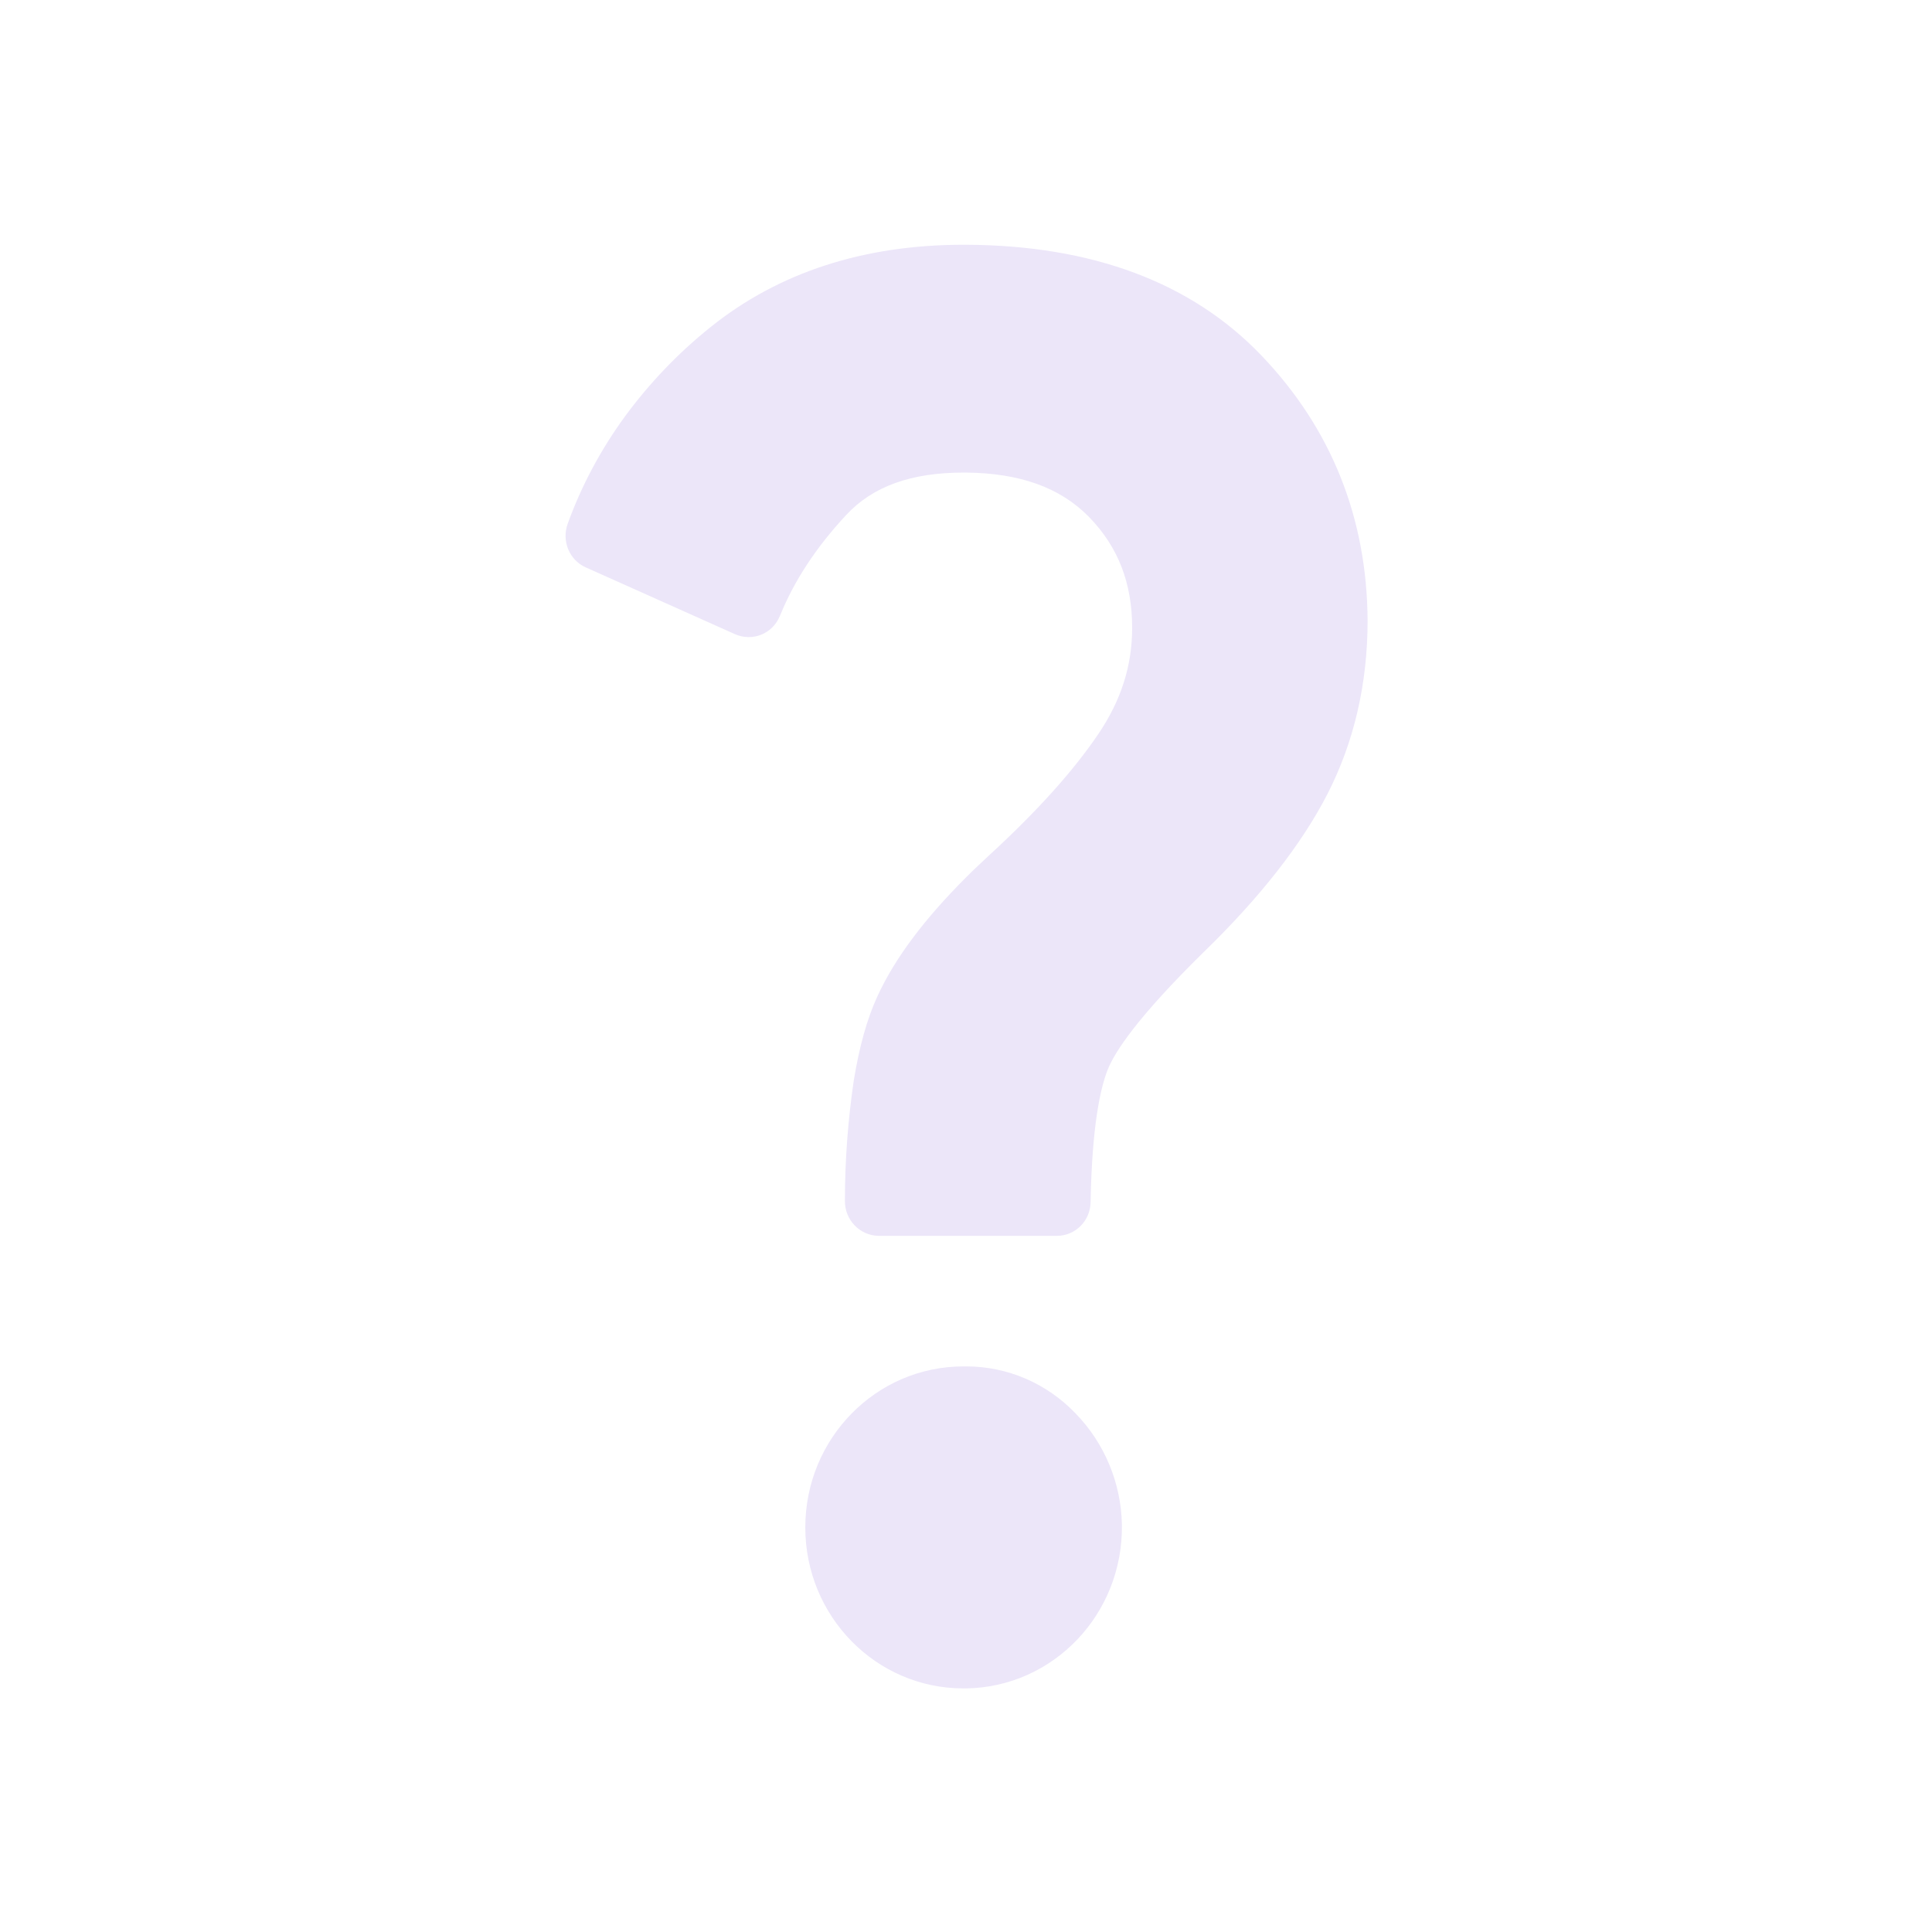 <svg width="89" height="89" viewBox="0 0 89 89" fill="none" xmlns="http://www.w3.org/2000/svg">
<path d="M49.551 65.115C48.224 63.725 46.412 62.945 44.511 62.945H44.383C40.351 62.945 37.097 66.27 37.097 70.362C37.097 74.454 40.351 77.779 44.383 77.779H44.511C48.543 77.714 51.746 74.337 51.682 70.232C51.644 68.31 50.878 66.478 49.551 65.115ZM58.113 16.38C54.897 13.016 50.317 11.301 44.511 11.275H44.383C39.789 11.275 35.872 12.548 32.733 15.068C31.24 16.263 29.913 17.653 28.778 19.199C27.68 20.705 26.787 22.368 26.149 24.134C25.868 24.927 26.226 25.797 26.979 26.135L33.856 29.213C34.647 29.564 35.566 29.213 35.91 28.408C35.923 28.395 35.923 28.369 35.936 28.356C36.574 26.771 37.595 25.212 38.973 23.732C40.198 22.407 41.971 21.77 44.383 21.77H44.511C46.986 21.796 48.836 22.459 50.163 23.81C51.503 25.186 52.154 26.849 52.154 28.927C52.154 30.668 51.644 32.266 50.597 33.811C49.449 35.513 47.752 37.396 45.557 39.409C45.2 39.747 44.843 40.072 44.523 40.397C42.571 42.345 41.219 44.15 40.415 45.904C39.943 46.93 39.585 48.216 39.33 49.775C39.062 51.606 38.922 53.45 38.922 55.308C38.909 56.191 39.598 56.906 40.453 56.931H40.491H48.683C49.538 56.931 50.227 56.243 50.24 55.373C50.304 51.827 50.699 50.099 51.031 49.268C51.35 48.463 52.384 46.865 55.484 43.826C58.049 41.332 59.963 38.89 61.15 36.578C62.375 34.188 63 31.499 63 28.59C62.974 23.875 61.341 19.757 58.113 16.38Z" fill="#ECE6F9"/>
</svg>
